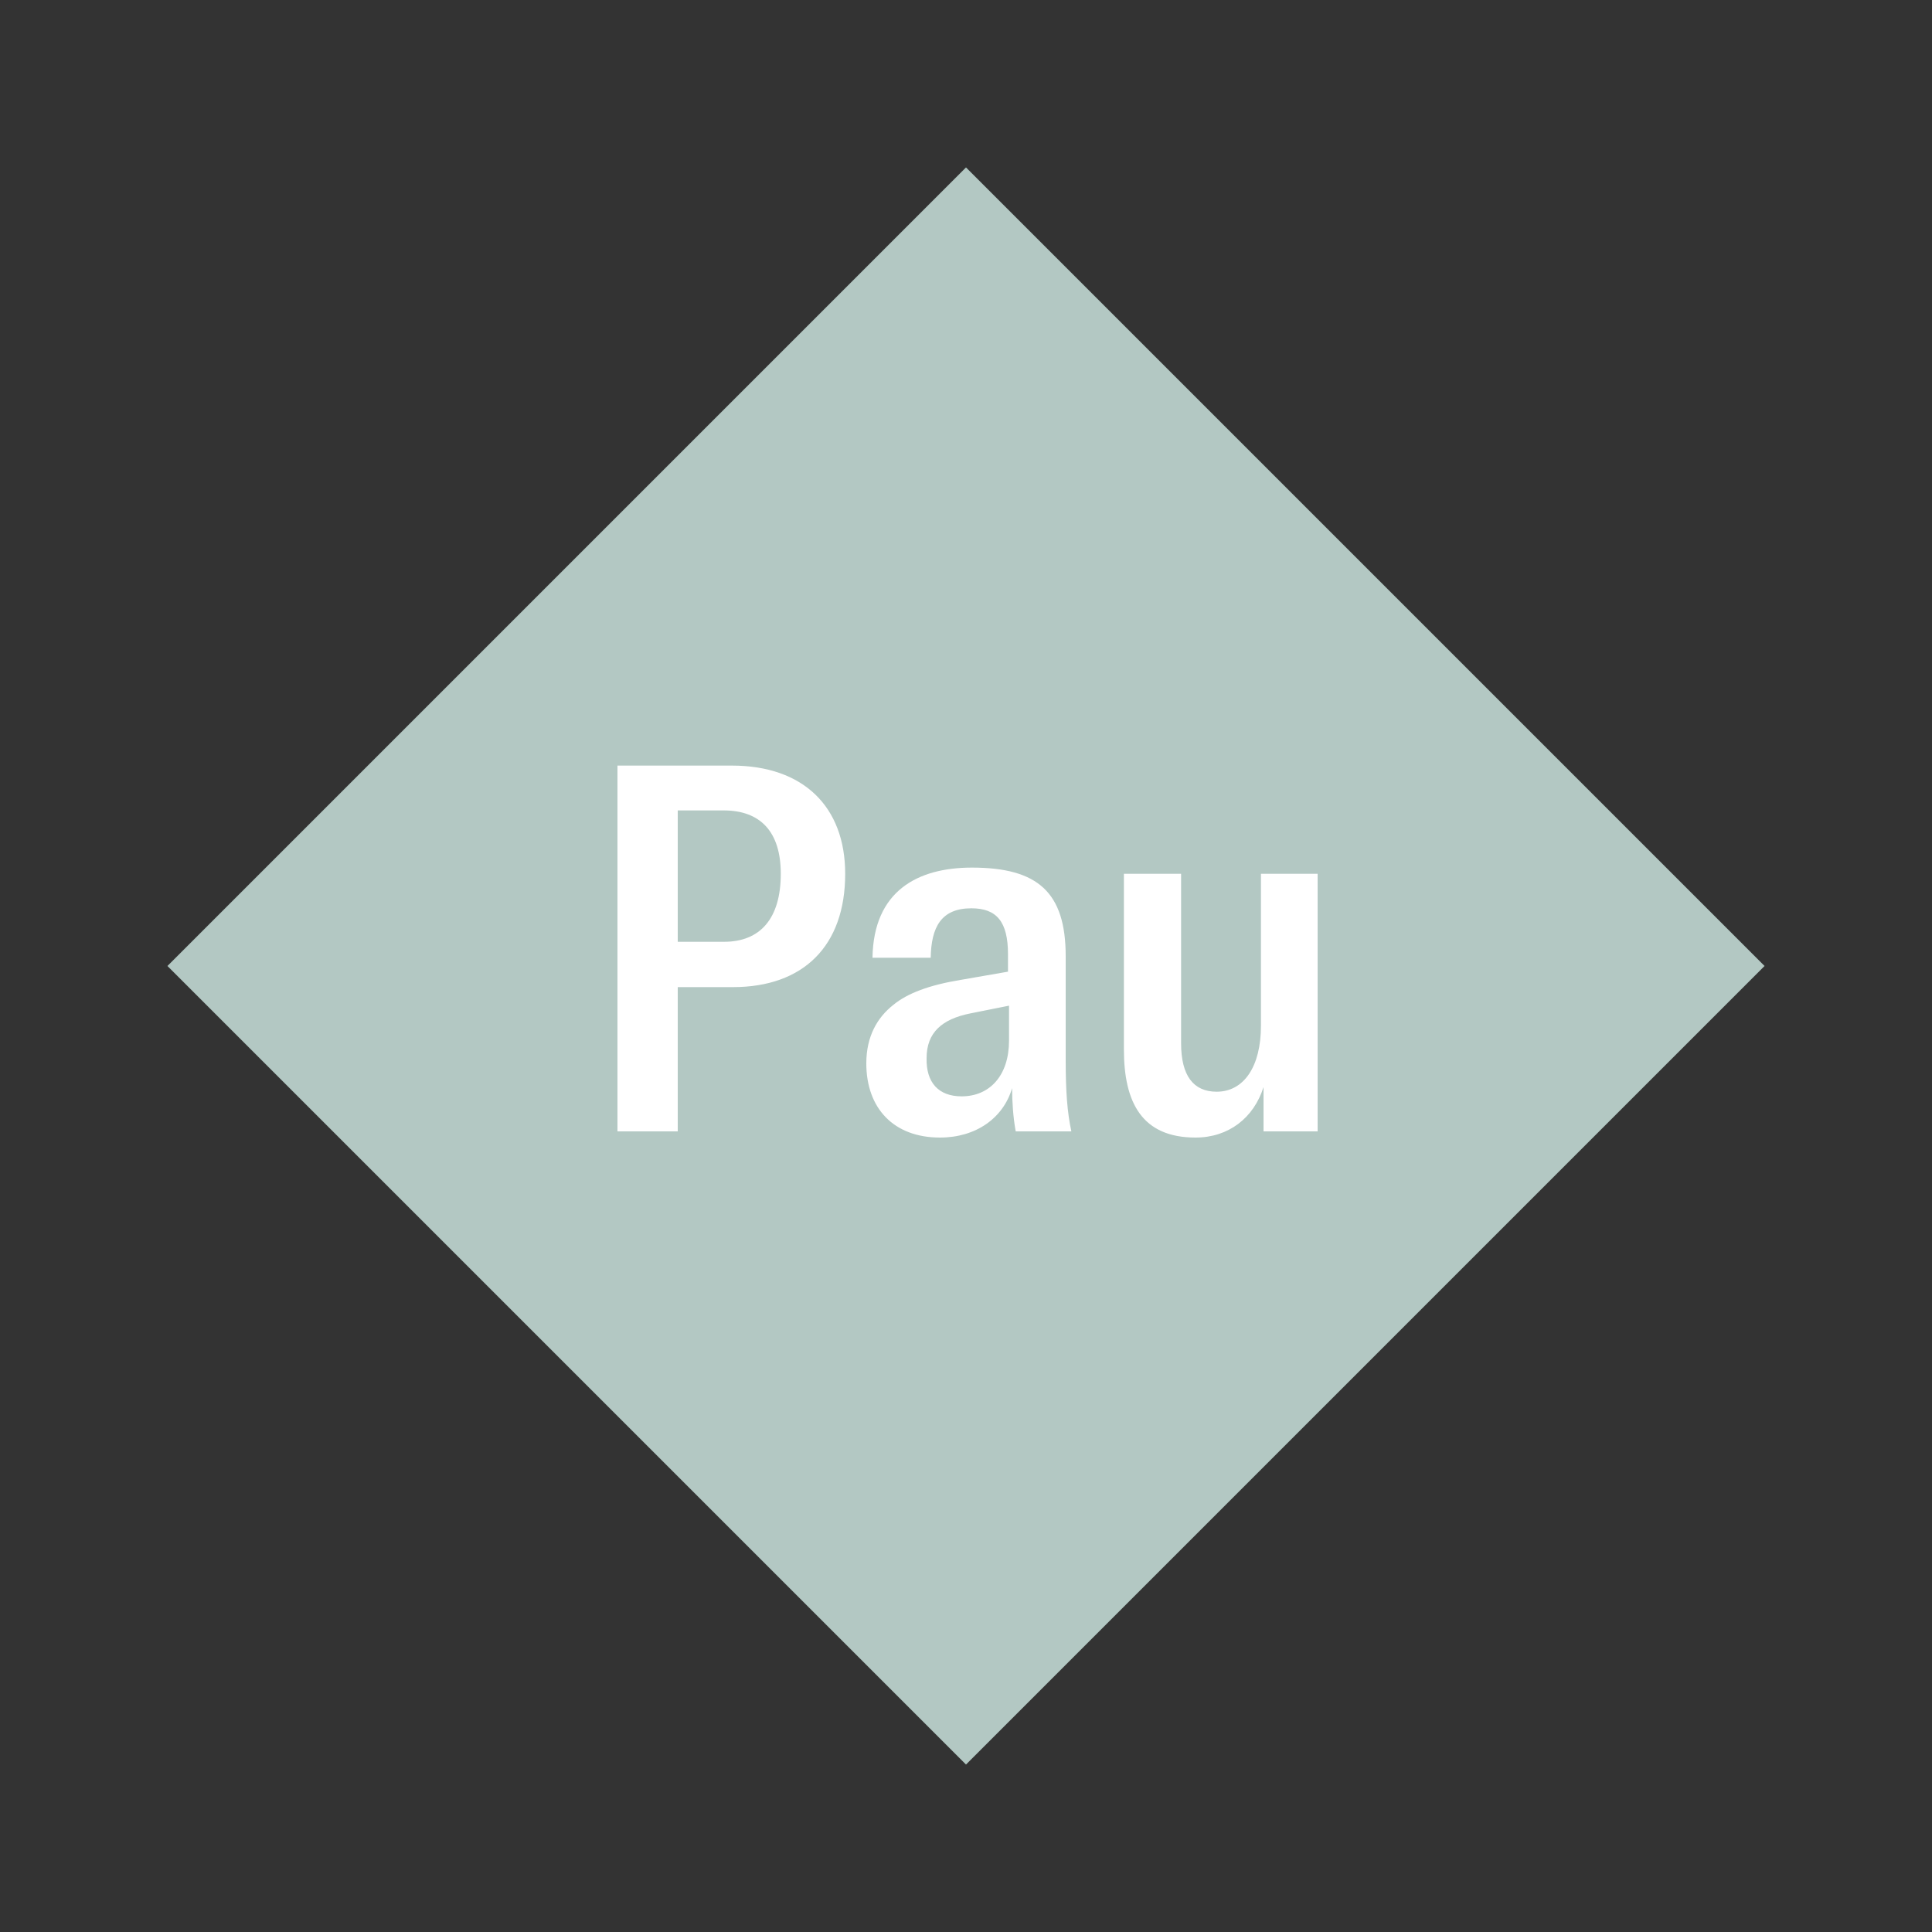 <?xml version="1.0" encoding="UTF-8"?>
<svg xmlns="http://www.w3.org/2000/svg" viewBox="-75 -75 150 150"><rect x="-75" y="-75" width="150" height="150" fill="#333333" stroke="none"/><g><path transform="scale(1,1)" d="M0-62L62 0 0 62-62 0z" fill="#b3c8c3"/><path fill="#fff" d="M-18.18-15.56L-27.06-15.56L-27.06 12.84L-22.38 12.84L-22.38 1.64L-18.10 1.64C-12.62 1.64-9.38-1.56-9.38-7.16C-9.38-12.36-12.62-15.56-18.18-15.56ZM-18.78-1.88L-22.38-1.88L-22.38-12.08L-18.82-12.08C-15.94-12.08-14.38-10.40-14.38-7.16C-14.38-3.68-15.98-1.88-18.78-1.88ZM-2.02 13.32C0.78 13.32 2.90 11.80 3.58 9.48C3.58 10.52 3.66 11.76 3.86 12.84L8.18 12.84C7.86 11.36 7.74 9.72 7.74 7.32L7.74-0.76C7.74-5.72 5.58-7.64 0.46-7.64C-3.74-7.64-7.18-5.84-7.26-0.64L-2.74-0.64C-2.70-3-1.94-4.48 0.42-4.48C2.38-4.48 3.26-3.44 3.26-0.92L3.26 0.44L-0.42 1.08C-2.86 1.48-4.54 2.12-5.62 3C-6.90 4-7.74 5.48-7.74 7.56C-7.74 11.04-5.62 13.32-2.02 13.32ZM-0.34 10.12C-2.14 10.12-3.10 9.04-3.06 7.16C-3.06 5.16-1.86 4.12 0.34 3.68L3.34 3.08L3.34 5.80C3.34 8.48 1.86 10.12-0.34 10.12ZM17.82 13.32C20.38 13.32 22.34 11.80 23.10 9.40L23.10 12.84L27.30 12.84L27.30-7.16L22.90-7.16L22.90 4.64C22.90 7.80 21.58 9.76 19.46 9.76C17.66 9.76 16.70 8.52 16.70 6L16.70-7.16L12.26-7.16L12.26 6.48C12.26 10.60 13.66 13.32 17.82 13.32Z"/></g></svg>